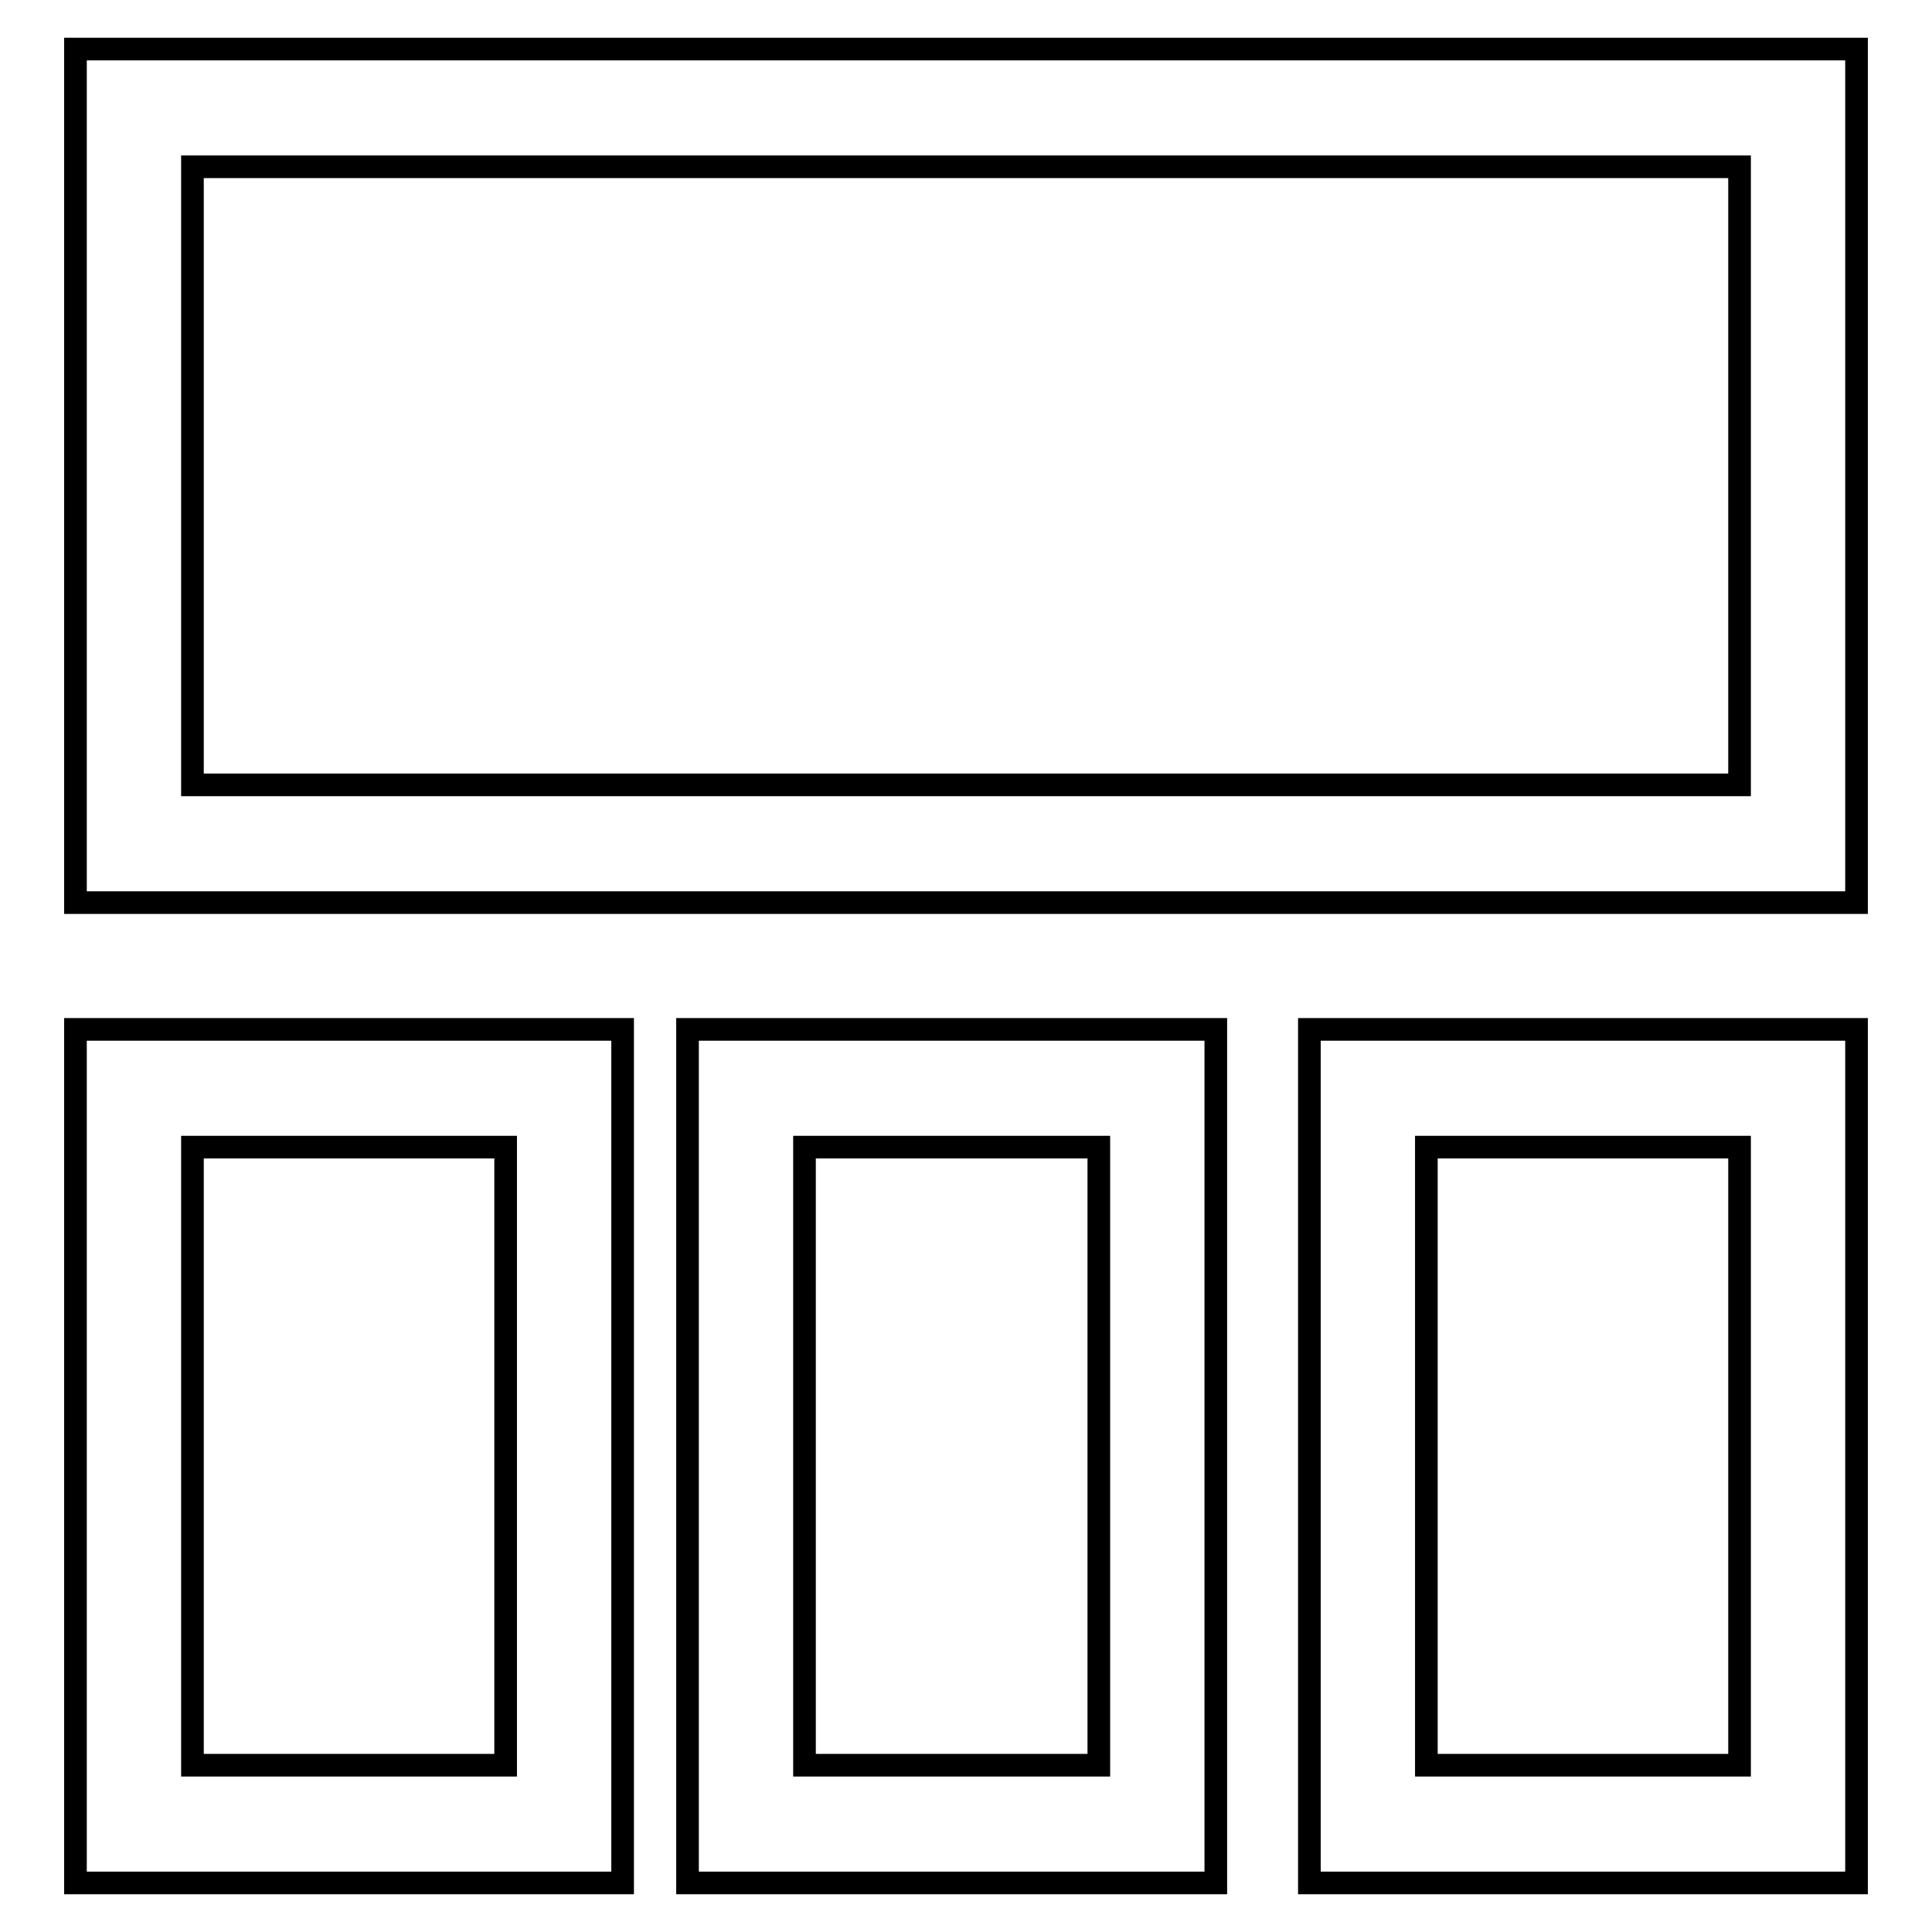 <?xml version="1.0" encoding="utf-8"?>
<!-- Svg Vector Icons : http://www.onlinewebfonts.com/icon -->
<!DOCTYPE svg PUBLIC "-//W3C//DTD SVG 1.1//EN" "http://www.w3.org/Graphics/SVG/1.1/DTD/svg11.dtd">
<svg version="1.1" xmlns="http://www.w3.org/2000/svg" xmlns:xlink="http://www.w3.org/1999/xlink" x="0px" y="0px" viewBox="0 0 256 256" enable-background="new 0 0 256 256" xml:space="preserve">
<g><g><path stroke-width="3" fill-opacity="0" stroke="#000000"  d="M246,119.6H10V6.5h236L246,119.6L246,119.6z M25.5,104h205V22.1h-205V104z M246,249.5h-72.5V136.4H246L246,249.5L246,249.5z M189,233.9h41.5V152H189V233.9z M82.5,249.5H10V136.4h72.5L82.5,249.5L82.5,249.5z M25.5,233.9h41.5V152H25.5V233.9z M161.1,249.5h-70V136.4h70V249.5z M106.6,233.9h39V152h-39V233.9z"/></g></g>
</svg>